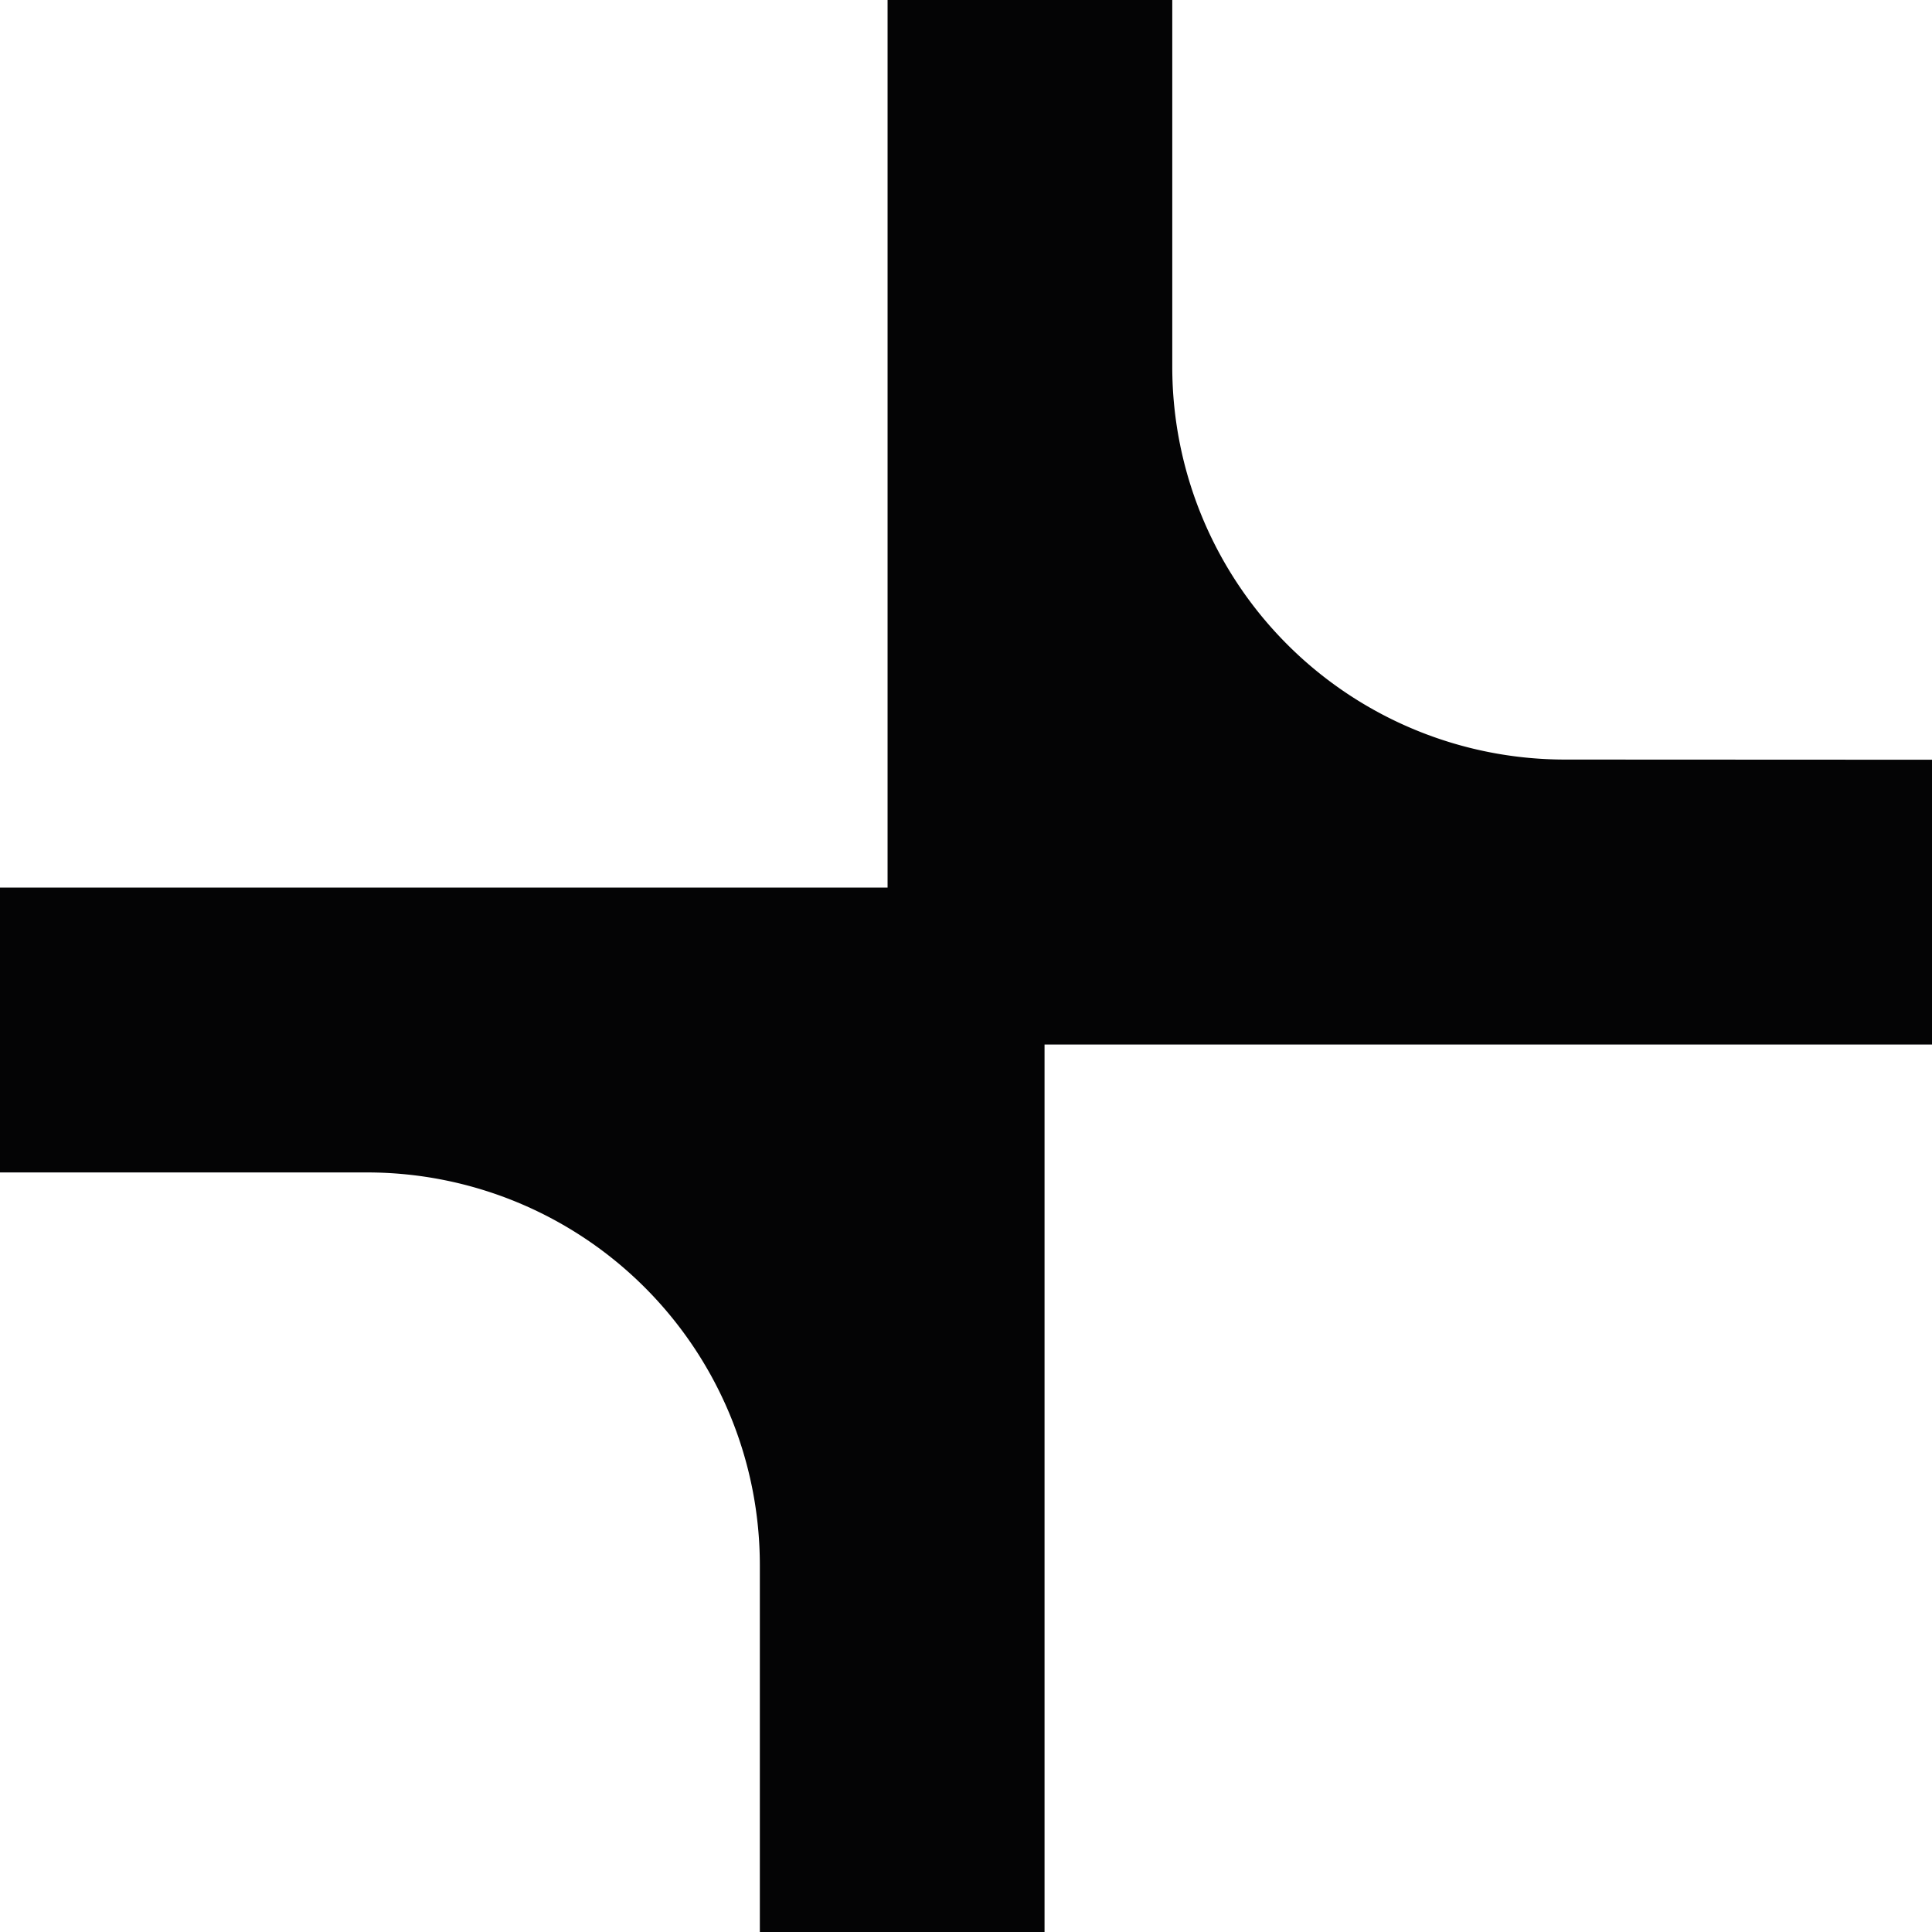 <svg xmlns="http://www.w3.org/2000/svg" width="33.7" height="33.701" viewBox="0 0 33.7 33.701">
  <path id="Path_289" data-name="Path 289" d="M33.7,14.612V19.58H18.22V35.061H13.254v-6.4a6.851,6.851,0,0,0-6.85-6.85H0V16.842H15.482V1.36h4.966v6.4a6.851,6.851,0,0,0,6.85,6.849Z" transform="translate(0 -1.36)" fill="#040405"/>
</svg>
